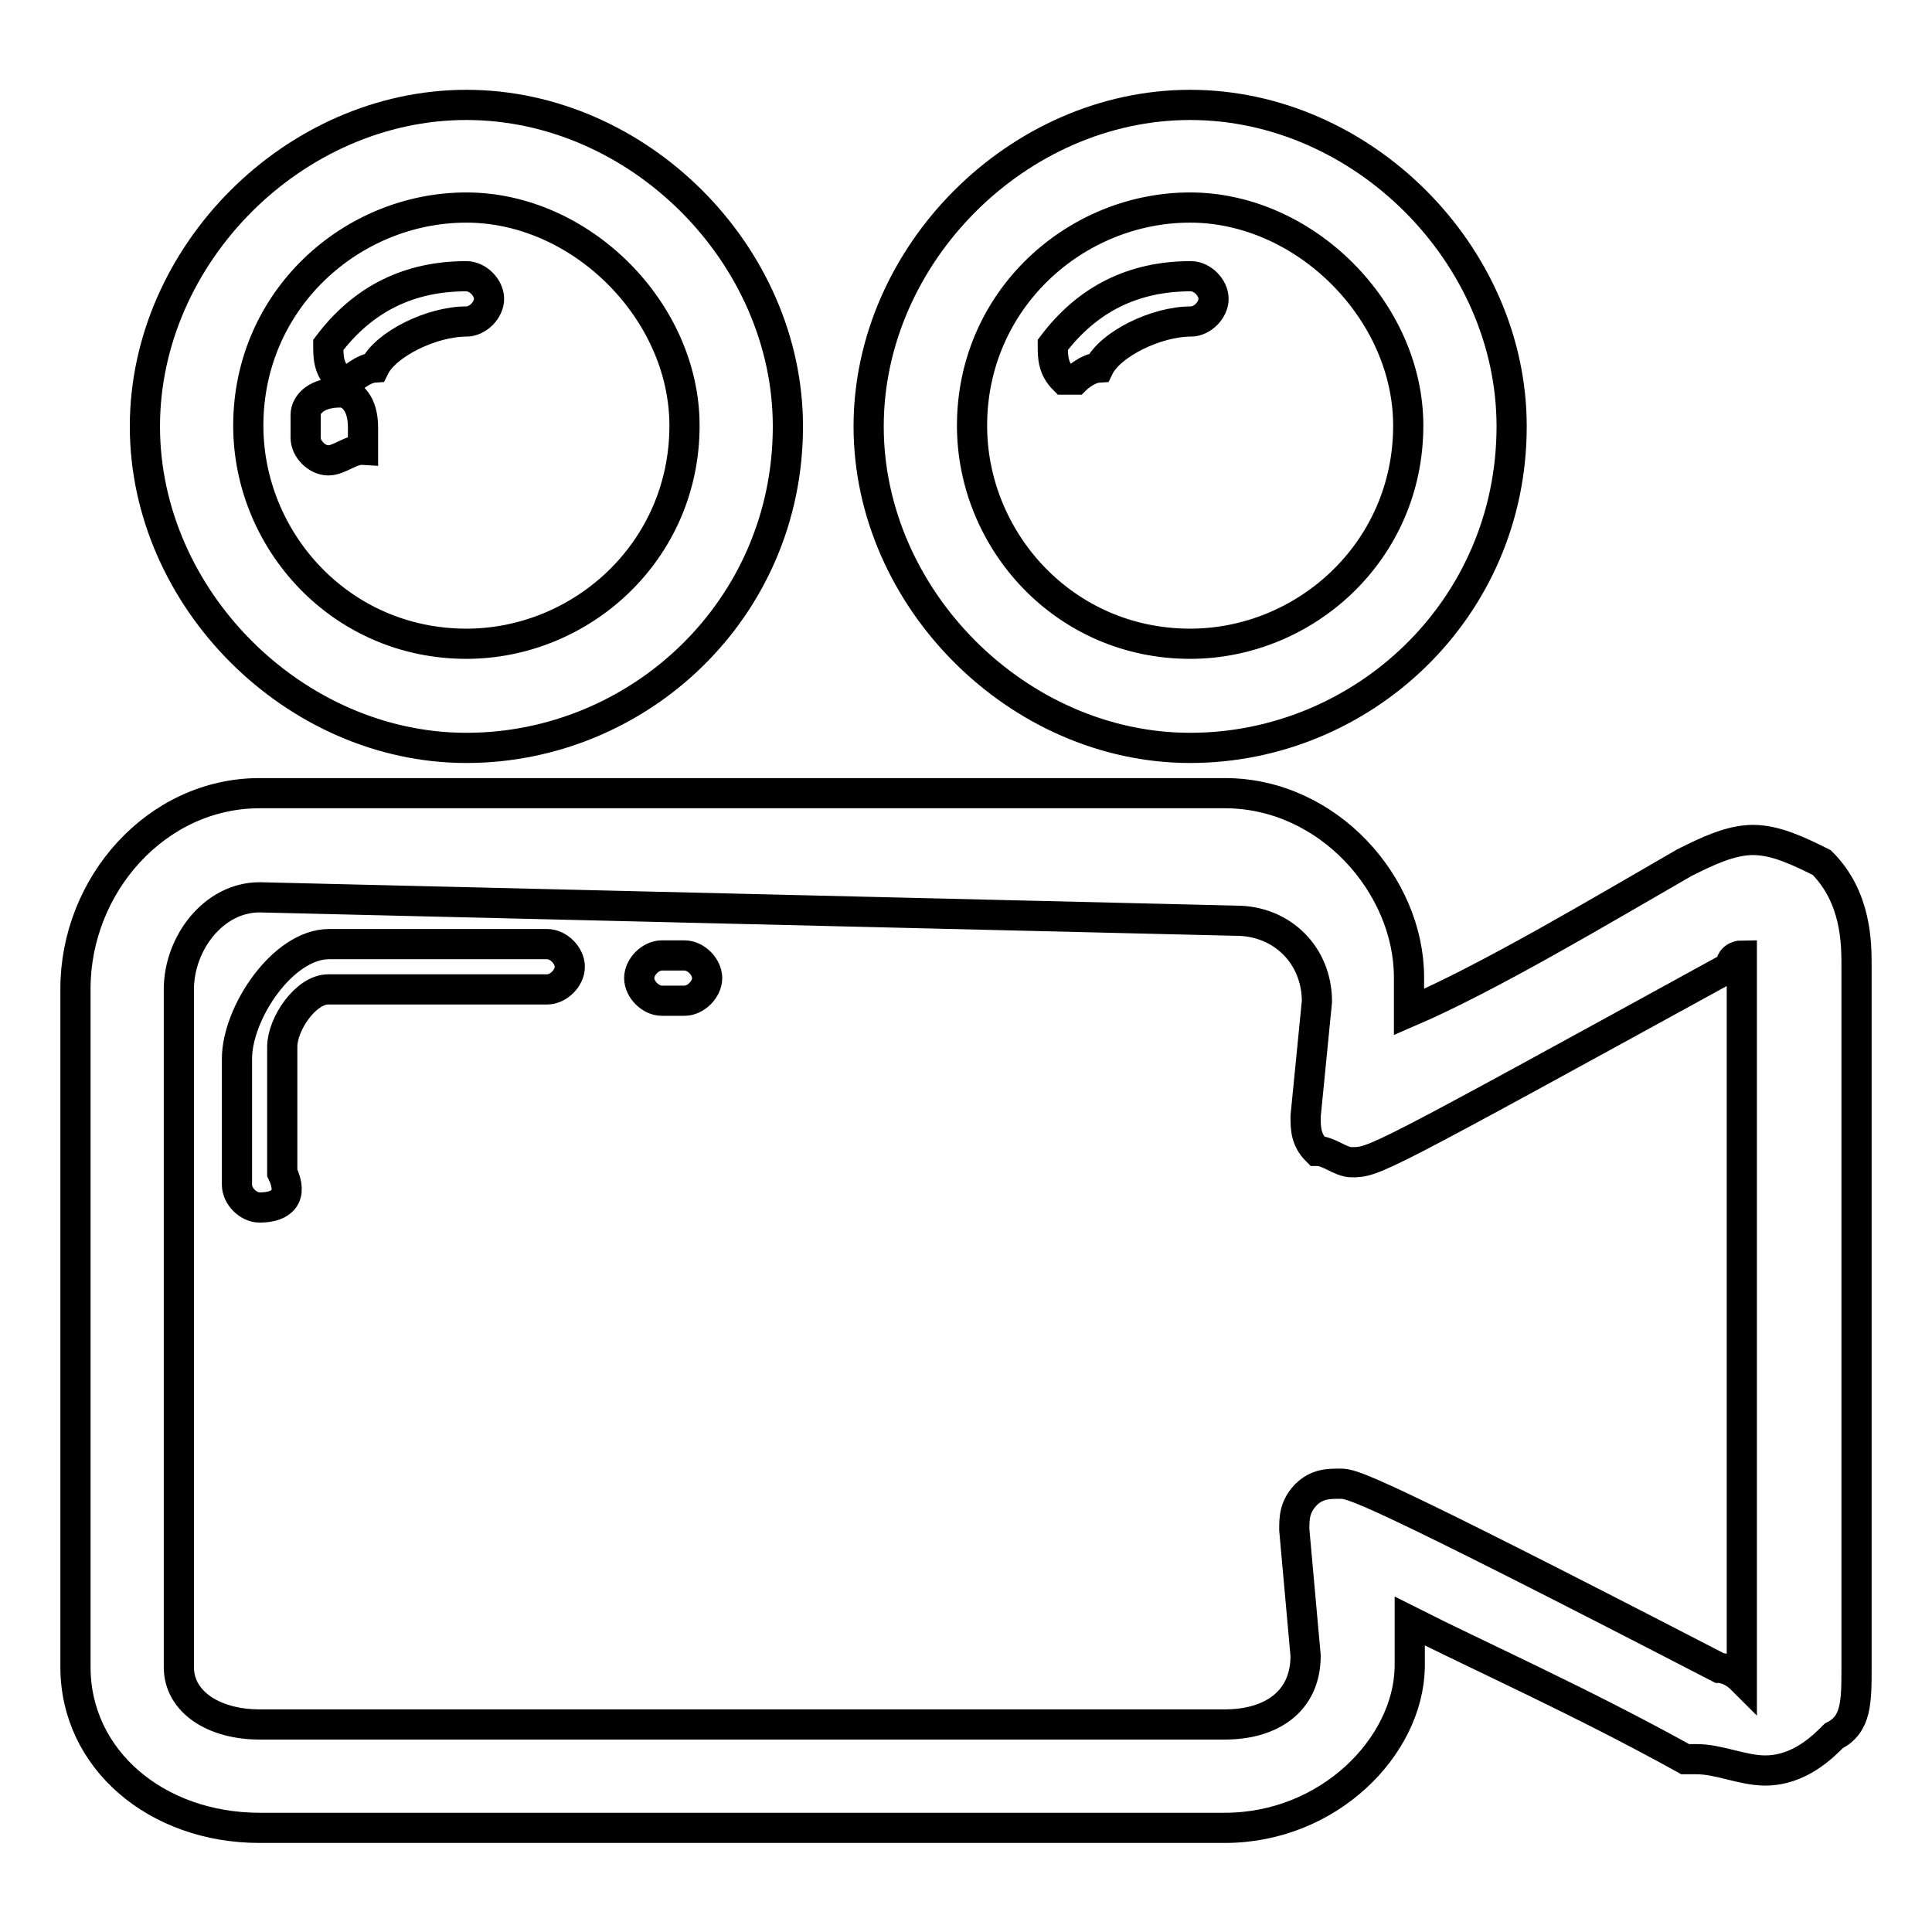 <?xml version="1.0" encoding="utf-8"?>
<!-- Svg Vector Icons : http://www.onlinewebfonts.com/icon -->
<!DOCTYPE svg PUBLIC "-//W3C//DTD SVG 1.1//EN" "http://www.w3.org/Graphics/SVG/1.1/DTD/svg11.dtd">
<svg version="1.1" xmlns="http://www.w3.org/2000/svg" xmlns:xlink="http://www.w3.org/1999/xlink" x="0px" y="0px" viewBox="0 0 256 256" enable-background="new 0 0 256 256" xml:space="preserve">
<g> <path stroke-width="4" fill-opacity="0" stroke="#000000"  d="M61.8,99.1c-22.8,0-42.6-19.8-42.6-42.6s19.8-42.6,42.6-42.6s42.6,19.8,42.6,42.6 C104.4,80.8,84.6,99.1,61.8,99.1z M61.8,27.5c-15.2,0-28.9,12.2-28.9,28.9c0,15.2,12.2,28.9,28.9,28.9c15.2,0,28.9-12.2,28.9-28.9 C90.7,41.2,77,27.5,61.8,27.5z"/> <path stroke-width="4" fill-opacity="0" stroke="#000000"  d="M43.5,61c-1.5,0-3-1.5-3-3v-3c0-1.5,1.5-3,4.6-3c1.5,0,3,1.5,3,4.6v3C46.5,59.5,45,61,43.5,61z M46.5,50.3 H45c-1.5-1.5-1.5-3-1.5-4.6c4.6-6.1,10.7-9.1,18.3-9.1c1.5,0,3,1.5,3,3s-1.5,3-3,3c-4.6,0-10.7,3-12.2,6.1 C48.1,48.8,46.5,50.3,46.5,50.3z M157.7,99.1c-22.8,0-42.6-19.8-42.6-42.6s19.8-42.6,42.6-42.6s42.6,19.8,42.6,42.6 C200.3,80.8,180.5,99.1,157.7,99.1z M157.7,27.5c-15.2,0-28.9,12.2-28.9,28.9c0,15.2,12.2,28.9,28.9,28.9 c15.2,0,28.9-12.2,28.9-28.9C186.6,41.2,172.9,27.5,157.7,27.5z"/> <path stroke-width="4" fill-opacity="0" stroke="#000000"  d="M142.5,50.3h-1.5c-1.5-1.5-1.5-3-1.5-4.6c4.6-6.1,10.7-9.1,18.3-9.1c1.5,0,3,1.5,3,3s-1.5,3-3,3 c-4.6,0-10.7,3-12.2,6.1C144,48.8,142.5,50.3,142.5,50.3L142.5,50.3z M162.3,242.2H34.4c-13.7,0-24.4-9.1-24.4-21.3V131 c0-13.7,10.7-25.9,24.4-25.9h127.9c13.7,0,24.4,12.2,24.4,24.4v4.6c10.7-4.6,25.9-13.7,36.5-19.8c3-1.5,6.1-3,9.1-3 c3,0,6.1,1.5,9.1,3c4.6,4.6,4.6,10.7,4.6,13.7v92.9c0,4.6,0,7.6-3,9.1c-1.5,1.5-4.6,4.6-9.1,4.6c-3,0-6.1-1.5-9.1-1.5h-1.5 c-13.7-7.6-27.4-13.7-36.5-18.3v6.1C186.6,231.5,176,242.2,162.3,242.2L162.3,242.2z M34.4,118.9c-6.1,0-10.7,6.1-10.7,12.2v89.8 c0,4.6,4.6,7.6,10.7,7.6h127.9c6.1,0,10.7-3,10.7-9.1l-1.5-16.7c0-1.5,0-3,1.5-4.6c1.5-1.5,3-1.5,4.6-1.5c1.5,0,3,0,50.2,24.4 c0,0,1.5,0,3,1.5v-92.9v-3c0,0-1.5,0-1.5,1.5c-47.2,25.9-47.2,25.9-50.2,25.9c-1.5,0-3-1.5-4.6-1.5c-1.5-1.5-1.5-3-1.5-4.6 l1.5-15.2c0-6.1-4.6-10.7-10.7-10.7L34.4,118.9L34.4,118.9z"/> <path stroke-width="4" fill-opacity="0" stroke="#000000"  d="M34.4,160c-1.5,0-3-1.5-3-3v-16.7c0-6.1,6.1-15.2,12.2-15.2h28.9c1.5,0,3,1.5,3,3s-1.5,3-3,3H43.5 c-3,0-6.1,4.6-6.1,7.6v16.7C38.9,158.5,37.4,160,34.4,160z M90.7,132.6h-3c-1.5,0-3-1.5-3-3s1.5-3,3-3h3c1.5,0,3,1.5,3,3 S92.2,132.6,90.7,132.6z"/></g>
</svg>